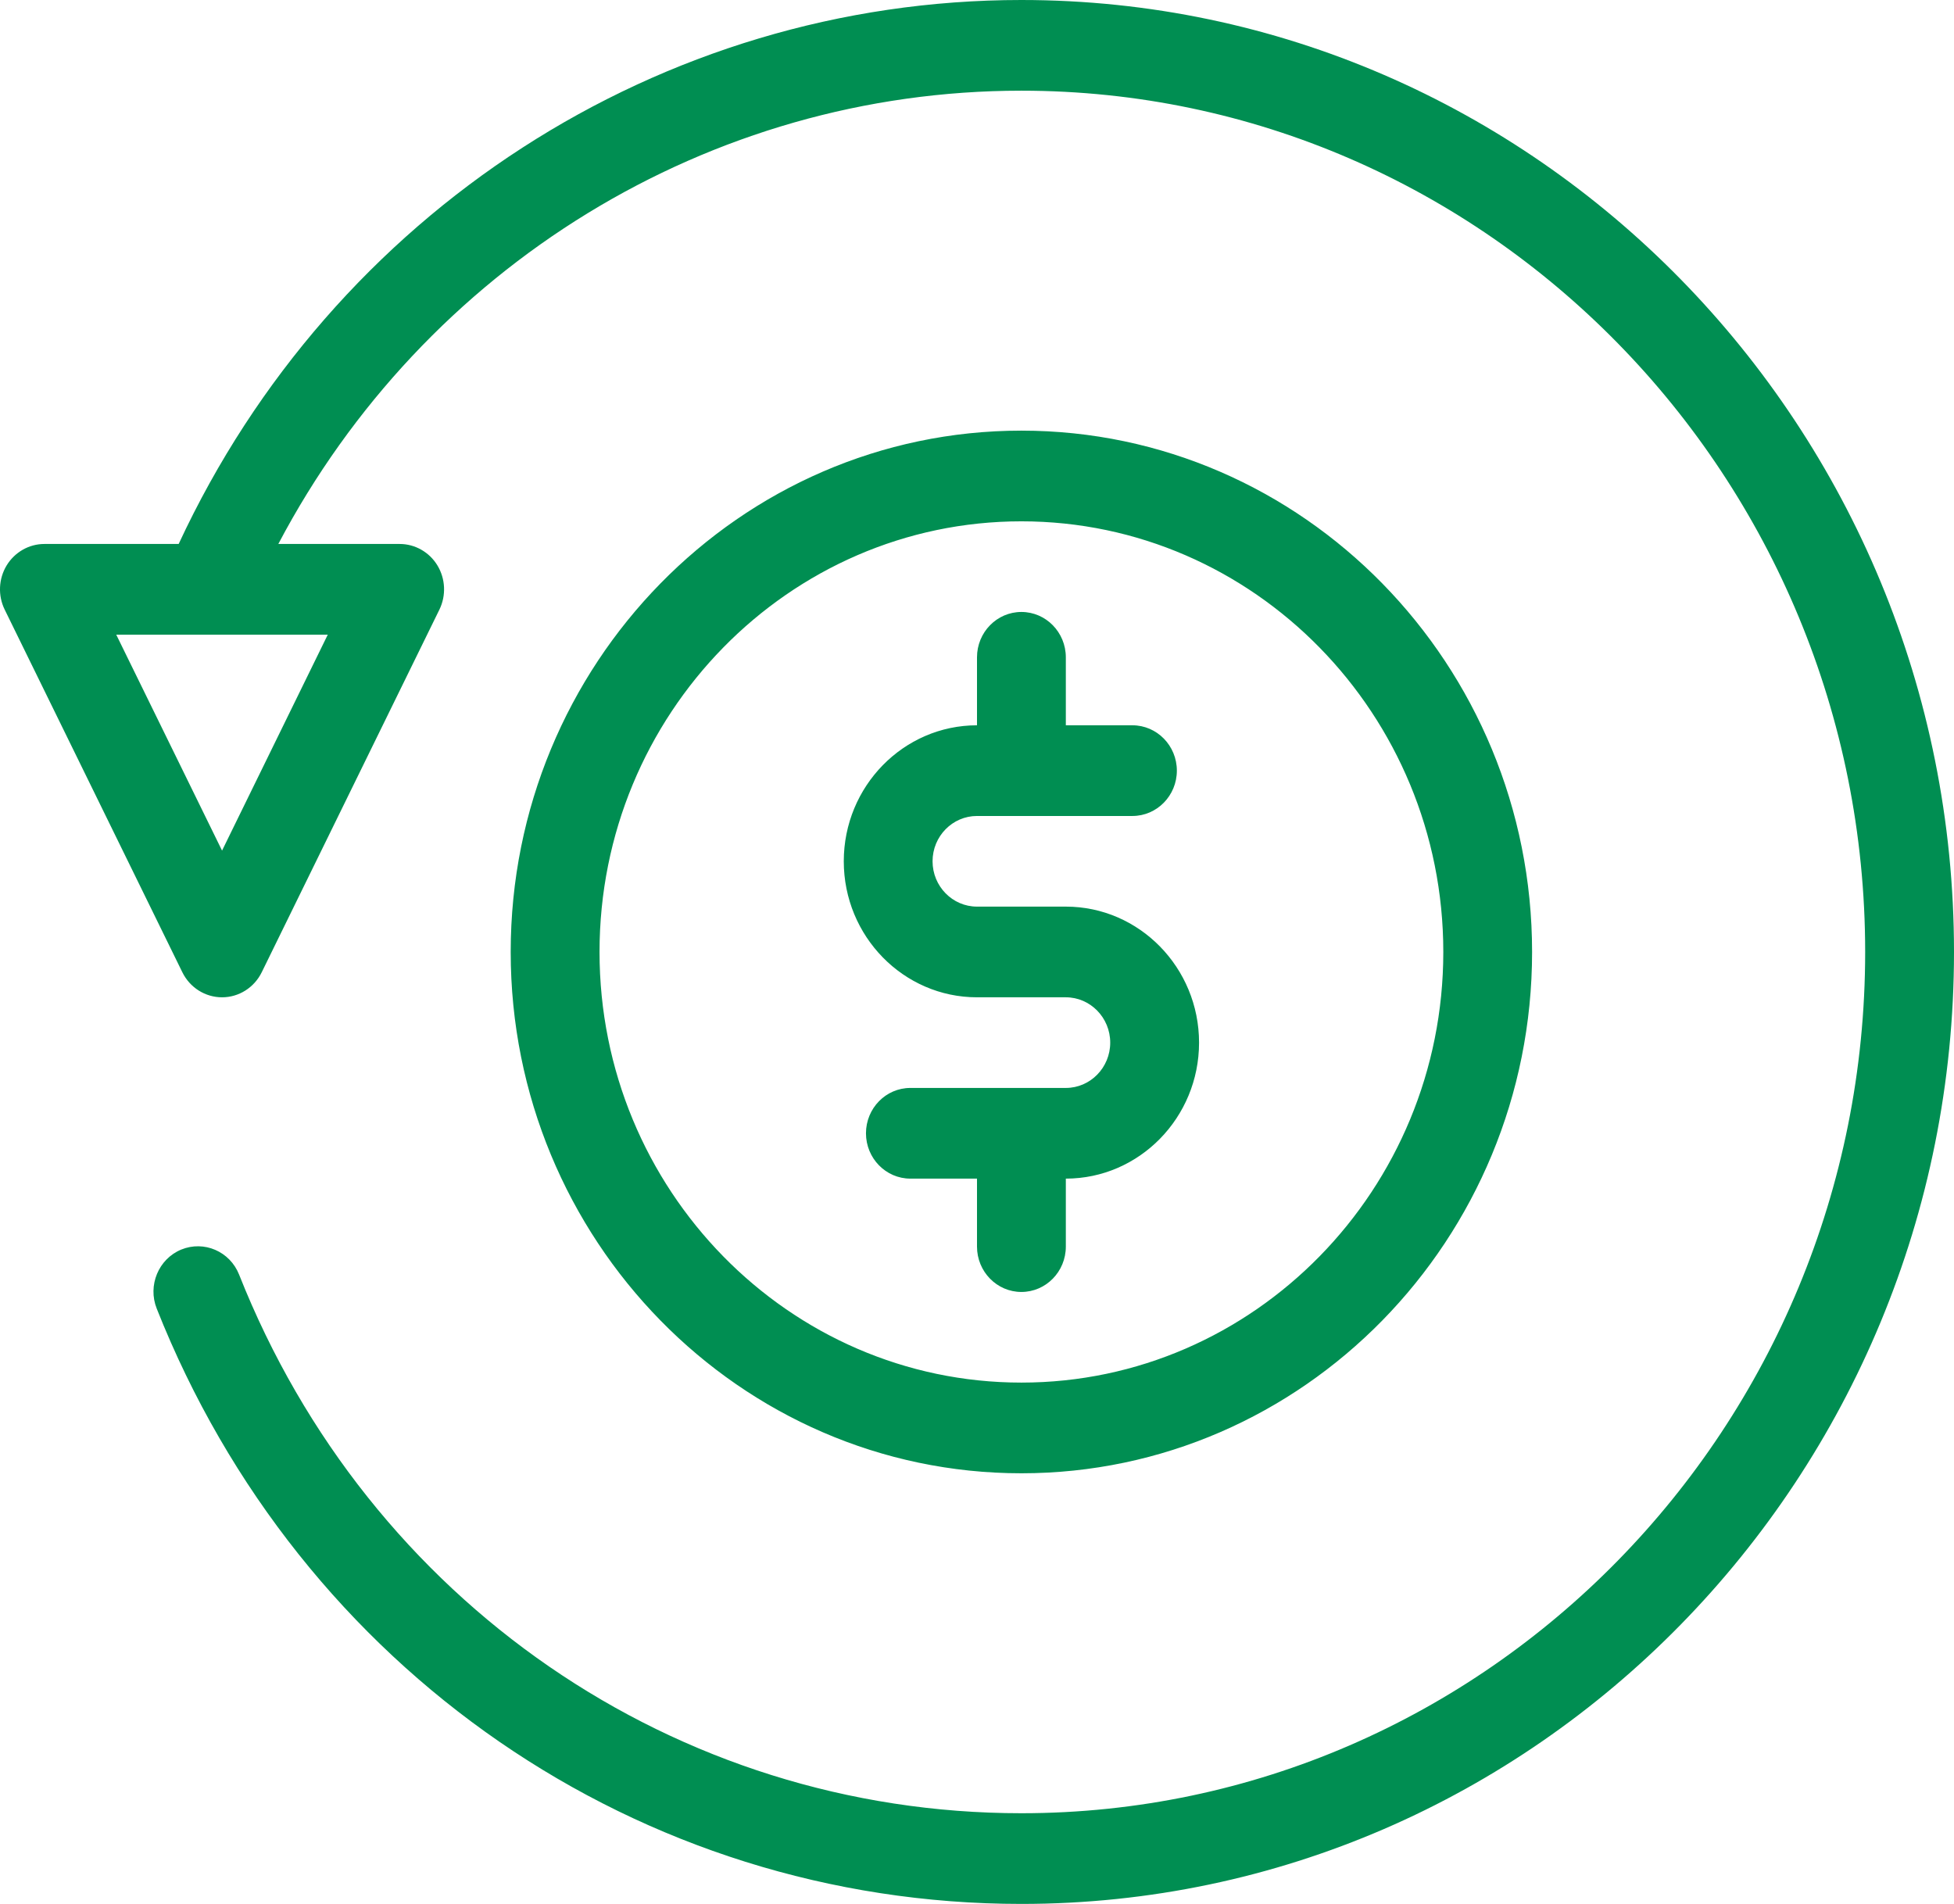 <?xml version="1.0" encoding="UTF-8"?>
<svg width="39px" height="38px" viewBox="0 0 39 38" version="1.1" xmlns="http://www.w3.org/2000/svg" xmlns:xlink="http://www.w3.org/1999/xlink">
    <title>Refund</title>
    <g id="New-Home-and-Blog" stroke="none" stroke-width="1" fill="none" fill-rule="evenodd">
        <g id="Home-FA" transform="translate(-475, -1173)" fill="#008E52" fill-rule="nonzero">
            <path d="M495.386,1173 C488.18,1173 481.641,1177.242 478.566,1183.857 L475.886,1183.857 C475.579,1183.857 475.294,1184.02 475.132,1184.286 C474.971,1184.553 474.956,1184.886 475.093,1185.166 L478.639,1192.404 C478.789,1192.711 479.096,1192.905 479.432,1192.905 C479.768,1192.905 480.074,1192.711 480.224,1192.405 L483.77,1185.167 C483.907,1184.886 483.892,1184.553 483.731,1184.286 C483.57,1184.02 483.284,1183.857 482.977,1183.857 L480.555,1183.857 C483.474,1178.319 489.152,1174.81 495.386,1174.81 C504.672,1174.81 512.227,1182.521 512.227,1192 C512.227,1201.479 504.672,1209.19 495.386,1209.19 C488.489,1209.19 482.359,1204.971 479.772,1198.439 C479.588,1197.976 479.073,1197.754 478.617,1197.94 C478.164,1198.128 477.944,1198.655 478.128,1199.118 C480.988,1206.336 487.763,1211 495.386,1211 C505.65,1211 514,1202.477 514,1192 C514,1181.523 505.65,1173 495.386,1173 Z M479.432,1189.977 L477.32,1185.667 L481.542,1185.667 L479.432,1189.977 Z M498.932,1193.81 C498.932,1195.306 497.739,1196.524 496.273,1196.524 L496.273,1197.881 C496.273,1198.38 495.876,1198.786 495.386,1198.786 C494.897,1198.786 494.5,1198.38 494.5,1197.881 L494.5,1196.524 L493.17,1196.524 C492.681,1196.524 492.284,1196.118 492.284,1195.619 C492.284,1195.12 492.681,1194.714 493.17,1194.714 L496.273,1194.714 C496.761,1194.714 497.159,1194.309 497.159,1193.81 C497.159,1193.311 496.761,1192.905 496.273,1192.905 L494.5,1192.905 C493.033,1192.905 491.841,1191.687 491.841,1190.19 C491.841,1188.694 493.033,1187.476 494.5,1187.476 L494.5,1186.119 C494.5,1185.62 494.897,1185.214 495.386,1185.214 C495.876,1185.214 496.273,1185.62 496.273,1186.119 L496.273,1187.476 L497.602,1187.476 C498.091,1187.476 498.489,1187.882 498.489,1188.381 C498.489,1188.88 498.091,1189.286 497.602,1189.286 L494.5,1189.286 C494.011,1189.286 493.613,1189.691 493.613,1190.19 C493.613,1190.689 494.011,1191.095 494.5,1191.095 L496.273,1191.095 C497.739,1191.095 498.932,1192.313 498.932,1193.81 Z M495.386,1202.405 C489.765,1202.405 485.193,1197.738 485.193,1192 C485.193,1186.262 489.765,1181.595 495.386,1181.595 C501.007,1181.595 505.579,1186.262 505.579,1192 C505.579,1197.738 501.007,1202.405 495.386,1202.405 Z M495.386,1183.405 C490.743,1183.405 486.966,1187.26 486.966,1192 C486.966,1196.74 490.743,1200.595 495.386,1200.595 C500.029,1200.595 503.807,1196.74 503.807,1192 C503.807,1187.26 500.029,1183.405 495.386,1183.405 Z" id="Refund"></path>
        </g>
    </g>
</svg>